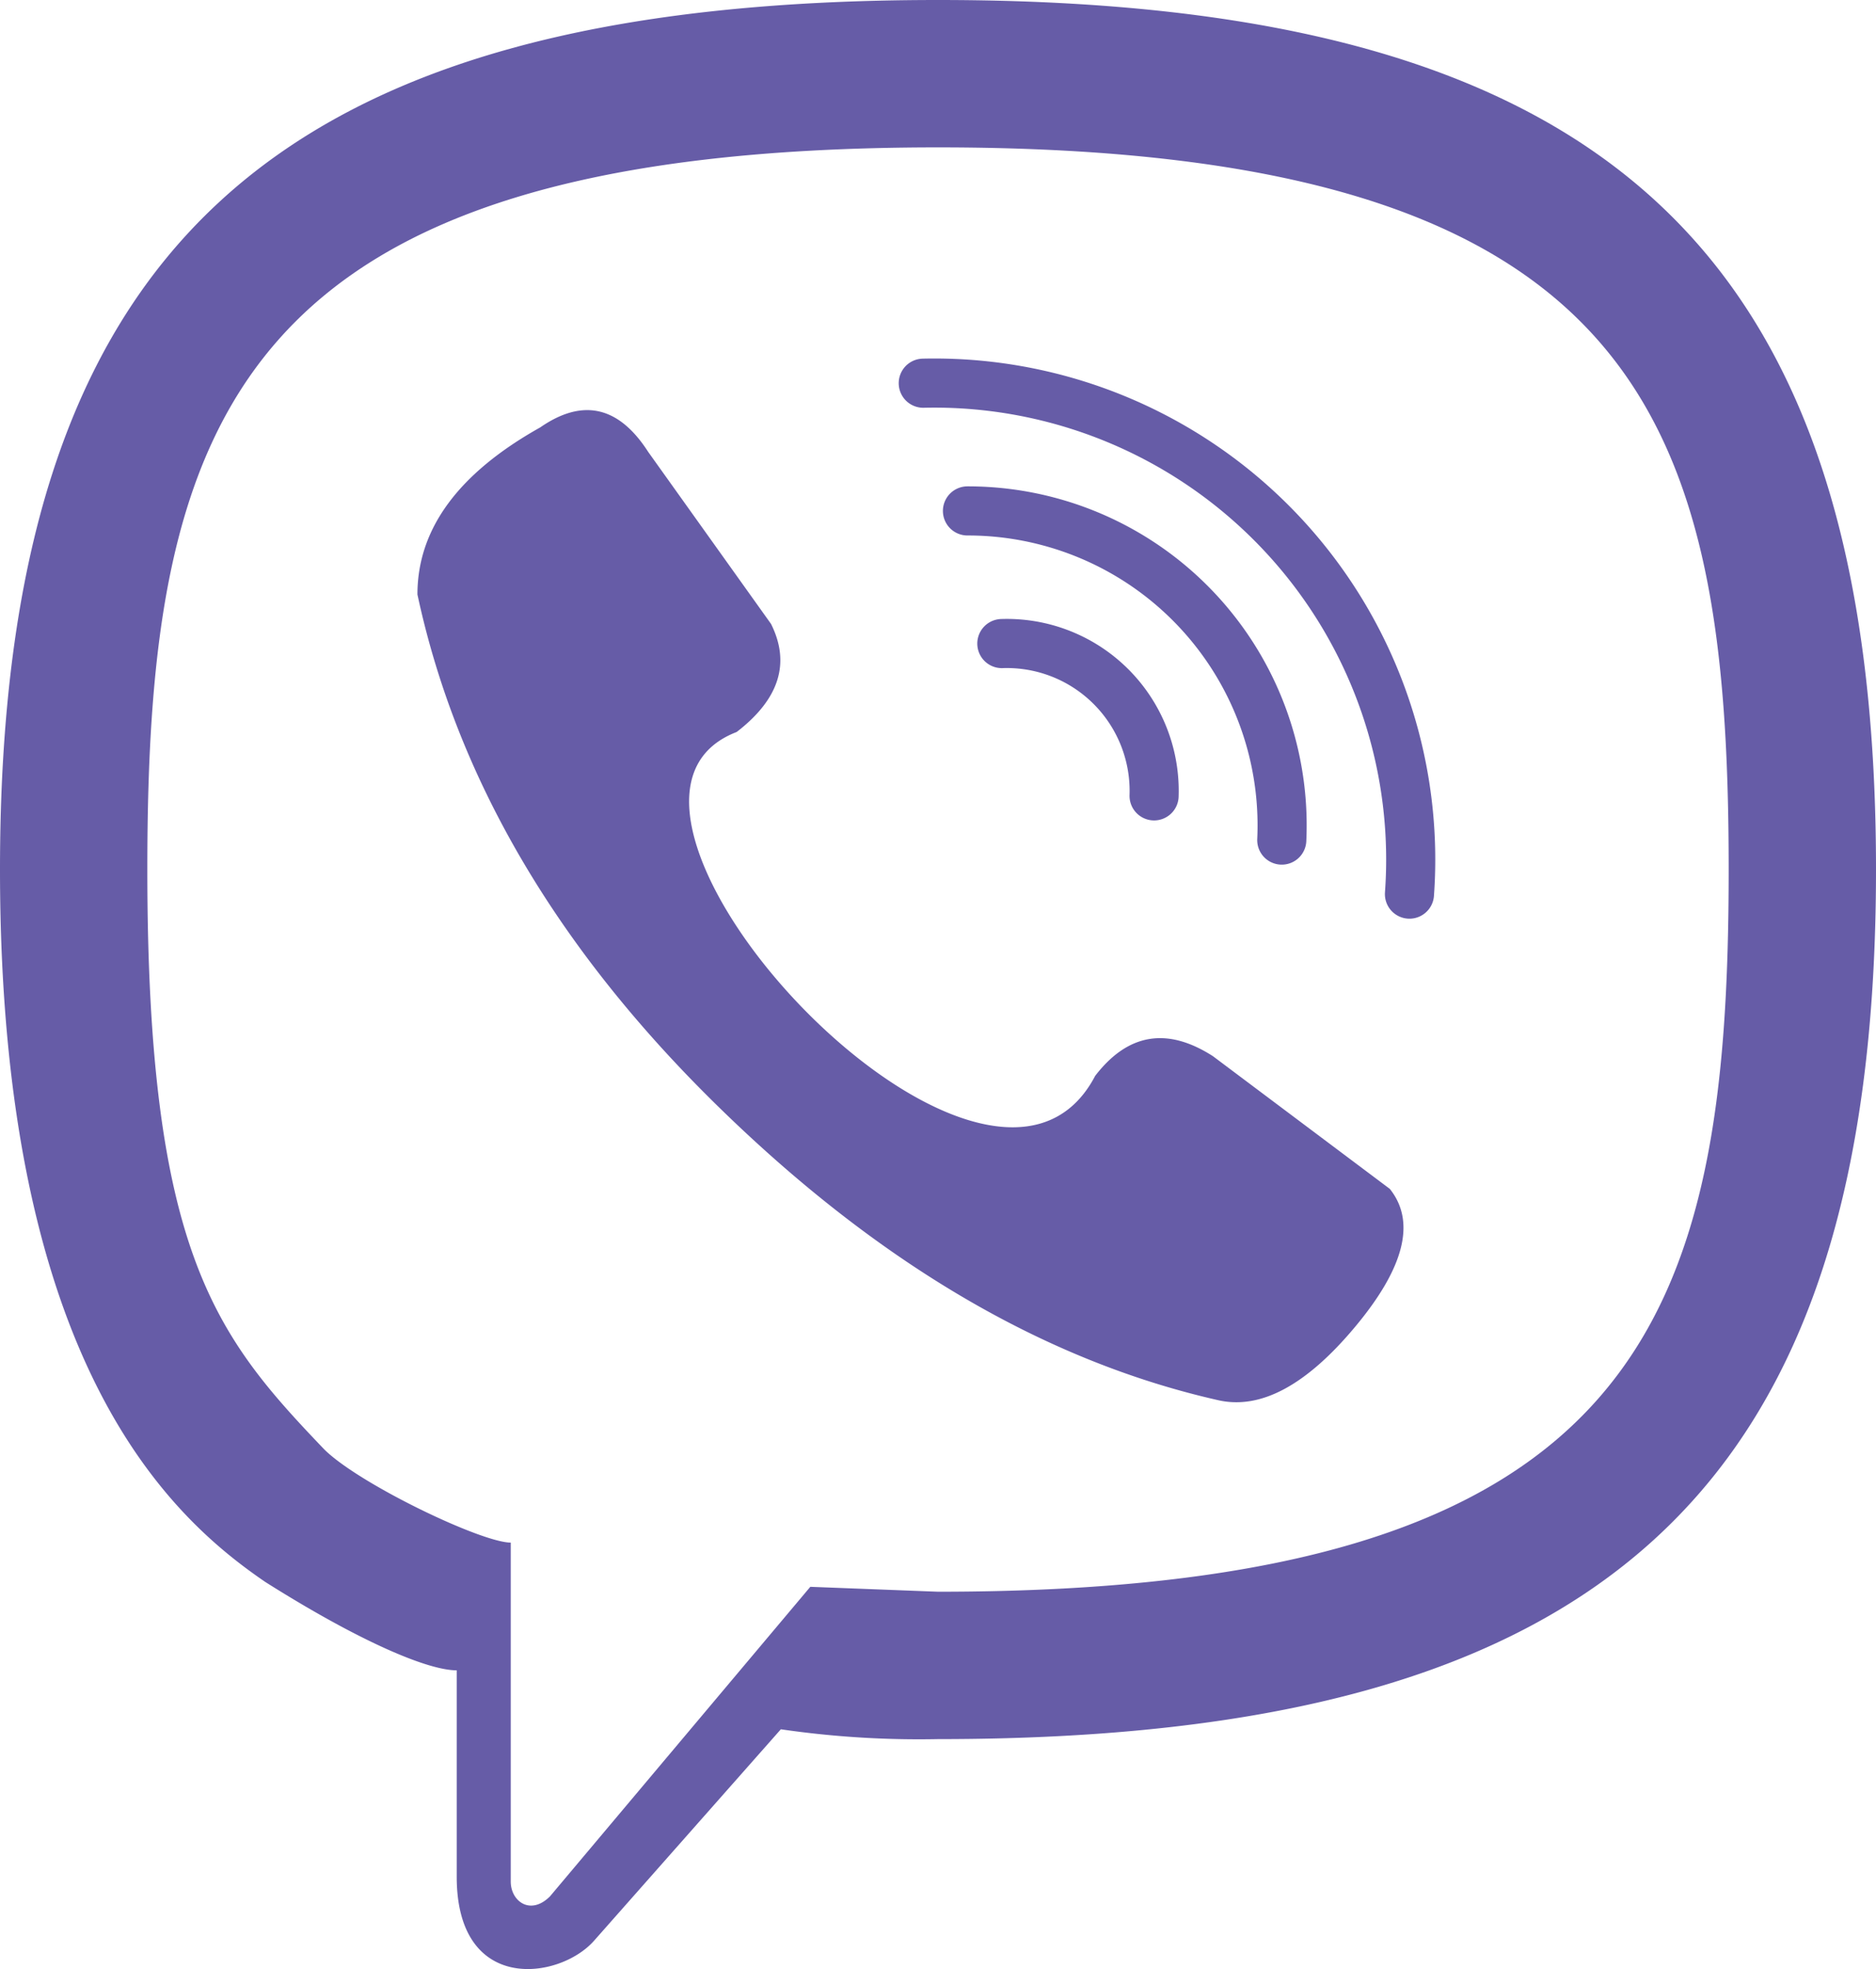 <svg xmlns="http://www.w3.org/2000/svg" viewBox="0 0 382 400.804"><defs><style>.cls-1{fill:none;stroke:#665ca7;stroke-linecap:round;stroke-width:10px;}.cls-2{fill:#665ca7;}</style></defs><g id="Слой_2" data-name="Слой 2"><g id="Слой_1-2" data-name="Слой 1"><path class="cls-1" d="M204,131a30,30,0,0,1,31,28.965q.035,1.017,0,2.034m-38-58a64,64,0,0,1,64.07,63.93Q261.072,169.465,261,171M188,78a97,97,0,0,1,99.229,94.719Q287.337,177.362,287,182"/><path class="cls-2" d="M223,219q10-13,24-4l36,27q8,10-7,28t-28,15q-53-12-102-60T85,121q0-20,25-34,13-9,22,5l25,35q6,12-7,22C111,164,201,261,223,219ZM30,177c0,78,14,95,36,118,7,7,32,19,38,19v69c0,4,4,7,8,3l53-63,26,1c144,0,161-56,161-147S335,30,191,30,30,86,30,177ZM0,177C0,51,55,0,191,0S382,51,382,177,327,354,191,354a194.706,194.706,0,0,1-32-2l-38,43c-7,8-28,11-28-13V340c-6,0-20-6-39-18C35,309,0,278,0,177Z"/></g></g></svg>